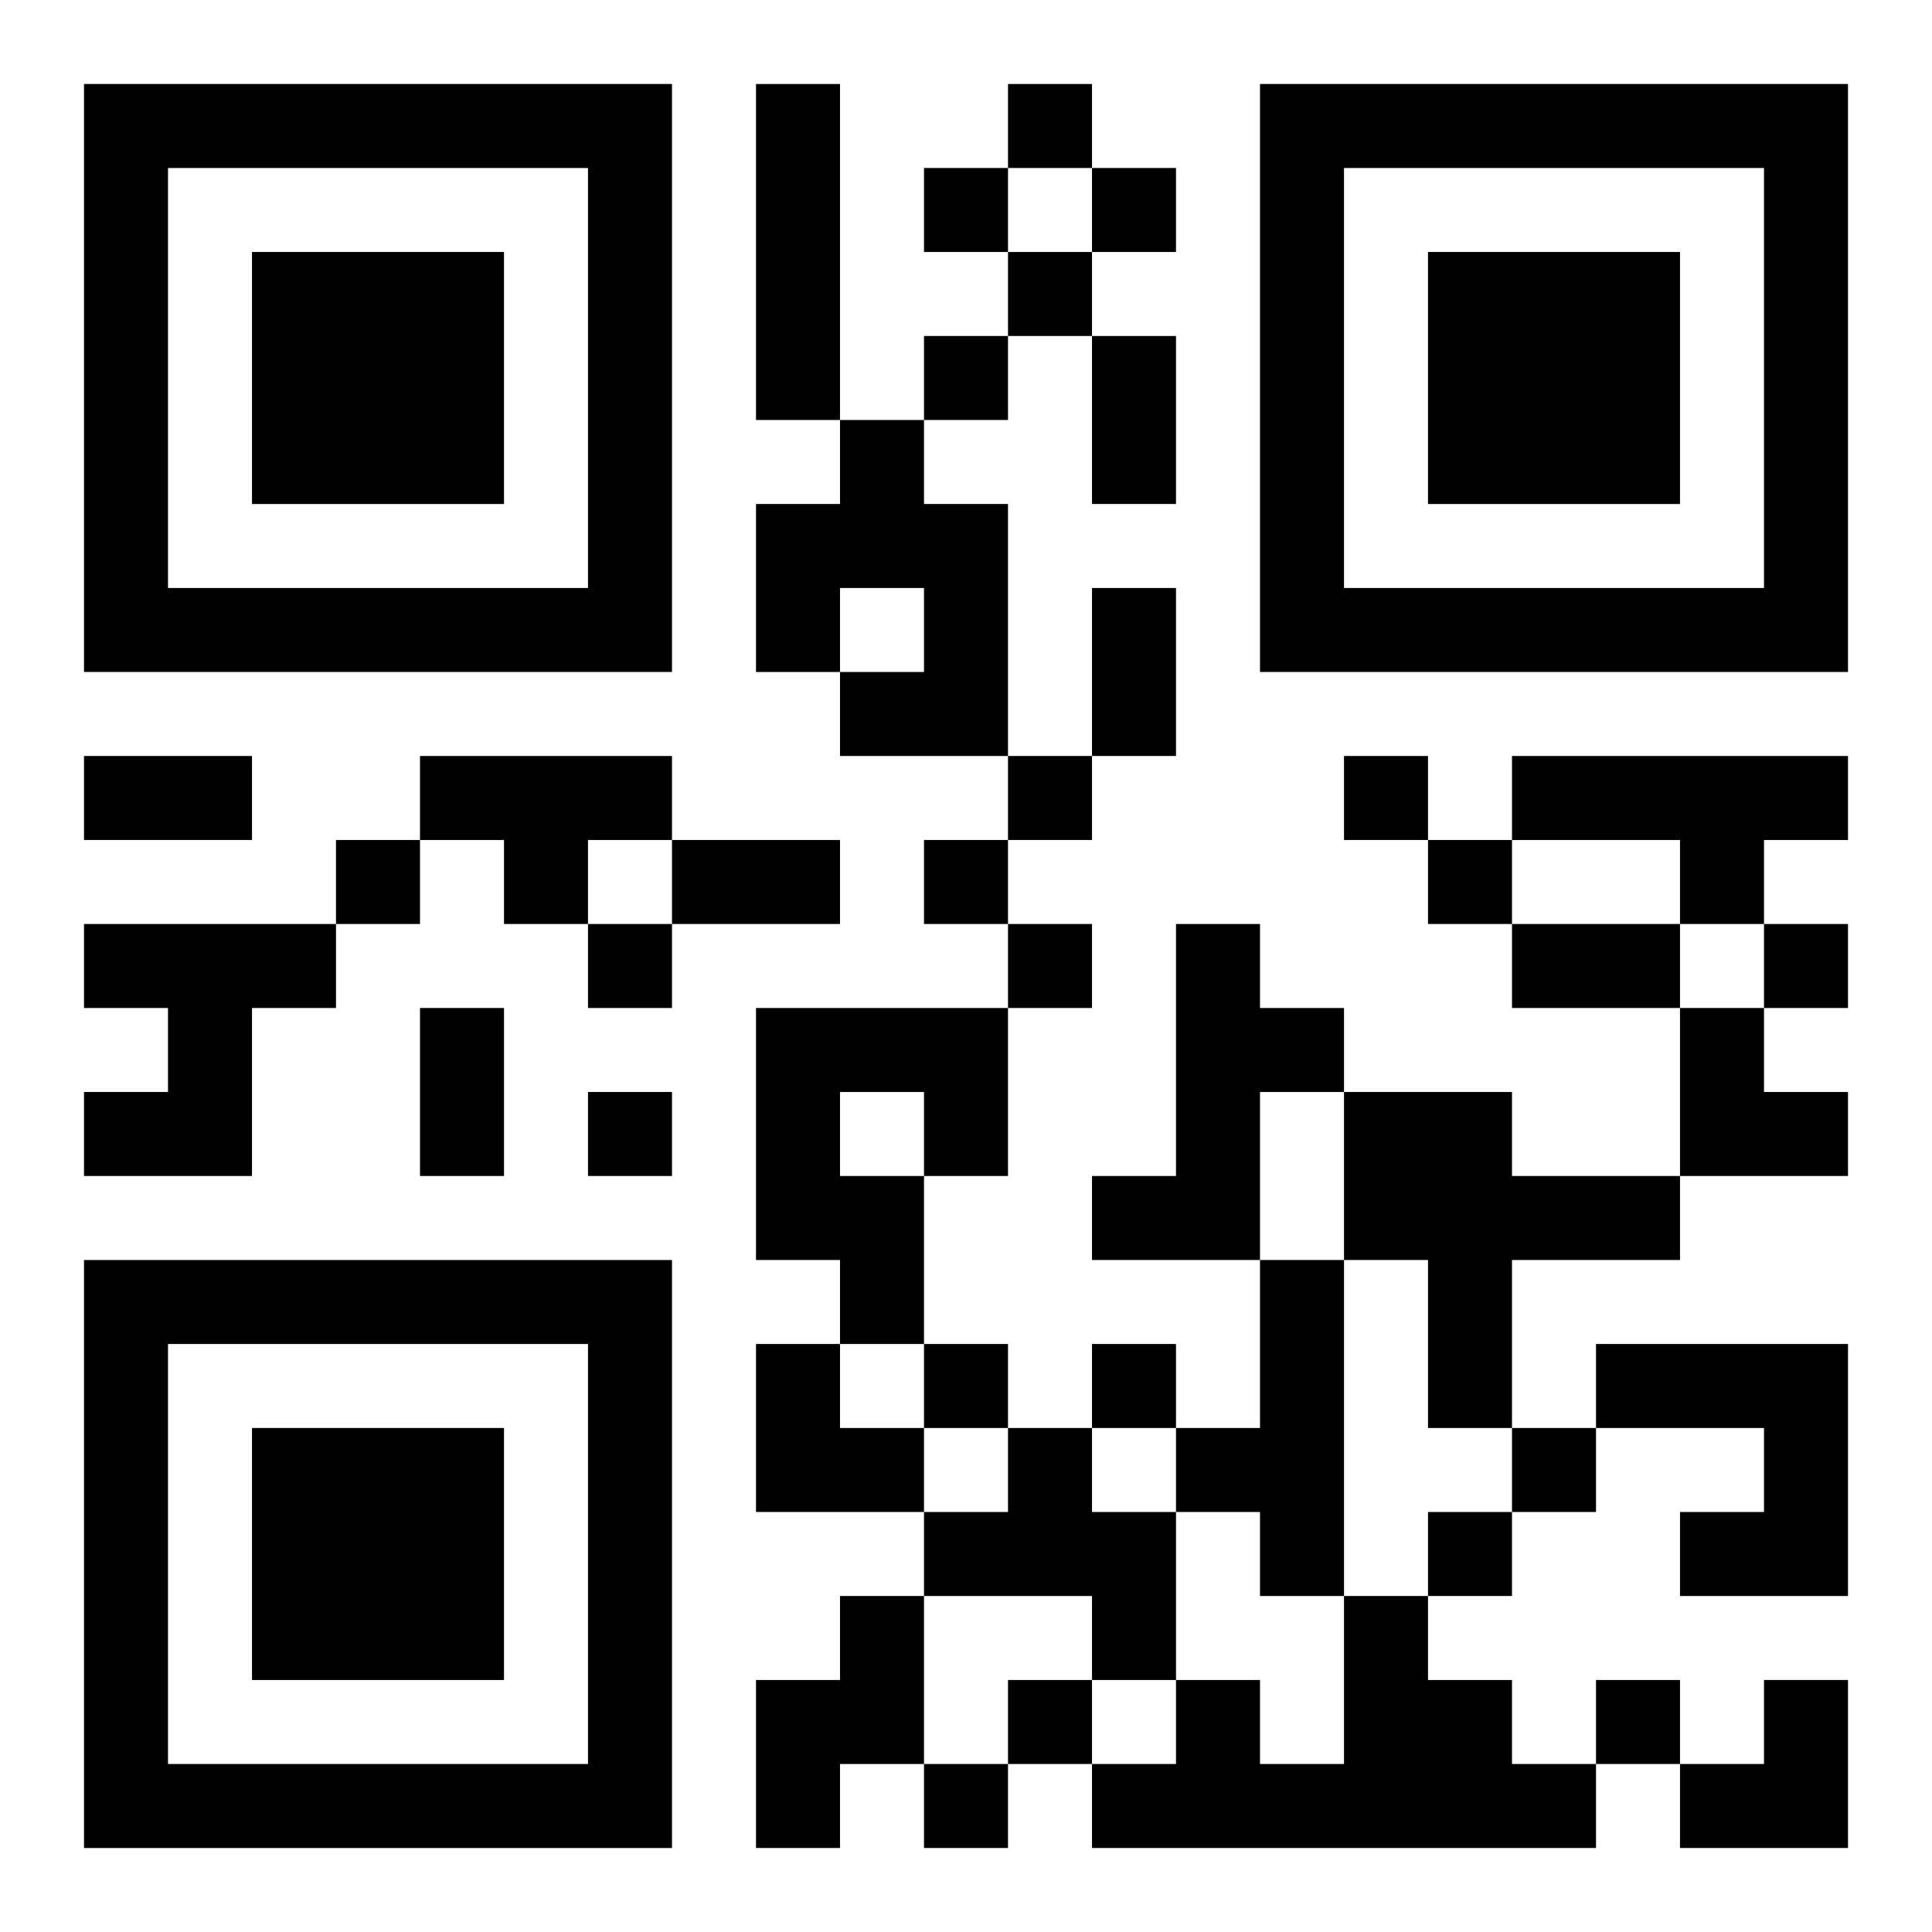 <?xml version="1.0" encoding="UTF-8"?>
<svg width="250" height="250" baseProfile="full" version="1.1" viewBox="-1 -1 23 23" xmlns="http://www.w3.org/2000/svg" xmlns:xlink="http://www.w3.org/1999/xlink"><symbol id="a"><path d="m0 7v7h7v-7h-7zm1 1h5v5h-5v-5zm1 1v3h3v-3h-3z"/></symbol><use y="-7" xlink:href="#a"/><use y="7" xlink:href="#a"/><use x="14" y="-7" xlink:href="#a"/><path d="m8 0h1v4h-1v-4m1 4h1v1h1v3h-2v-1h1v-1h-1v1h-1v-2h1v-1m-5 4h3v1h-1v1h-1v-1h-1v-1m13 0h4v1h-1v1h-1v-1h-2v-1m-17 2h3v1h-1v2h-2v-1h1v-1h-1v-1m13 0h1v1h1v1h-1v2h-2v-1h1v-3m-5 1h3v2h-1v2h-1v-1h-1v-3m1 1v1h1v-1h-1m6 0h2v1h2v1h-2v2h-1v-2h-1v-2m-1 2h1v4h-1v-1h-1v-1h1v-2m4 1h3v3h-2v-1h1v-1h-2v-1m-7 1h1v1h1v2h-1v-1h-2v-1h1v-1m-2 2h1v2h-1v1h-1v-2h1v-1m6 0h1v1h1v1h1v1h-6v-1h1v-1h1v1h1v-2m-4-18v1h1v-1h-1m-1 1v1h1v-1h-1m2 0v1h1v-1h-1m-1 1v1h1v-1h-1m-1 1v1h1v-1h-1m1 5v1h1v-1h-1m4 0v1h1v-1h-1m-12 1v1h1v-1h-1m7 0v1h1v-1h-1m6 0v1h1v-1h-1m-10 1v1h1v-1h-1m5 0v1h1v-1h-1m9 0v1h1v-1h-1m-14 2v1h1v-1h-1m4 3v1h1v-1h-1m2 0v1h1v-1h-1m5 1v1h1v-1h-1m-1 1v1h1v-1h-1m-5 2v1h1v-1h-1m7 0v1h1v-1h-1m-8 1v1h1v-1h-1m2-17h1v2h-1v-2m0 3h1v2h-1v-2m-12 2h2v1h-2v-1m7 1h2v1h-2v-1m10 1h2v1h-2v-1m-13 1h1v2h-1v-2m15 0h1v1h1v1h-2zm-11 4h1v1h1v1h-2zm11 4m1 0h1v2h-2v-1h1z"/></svg>
